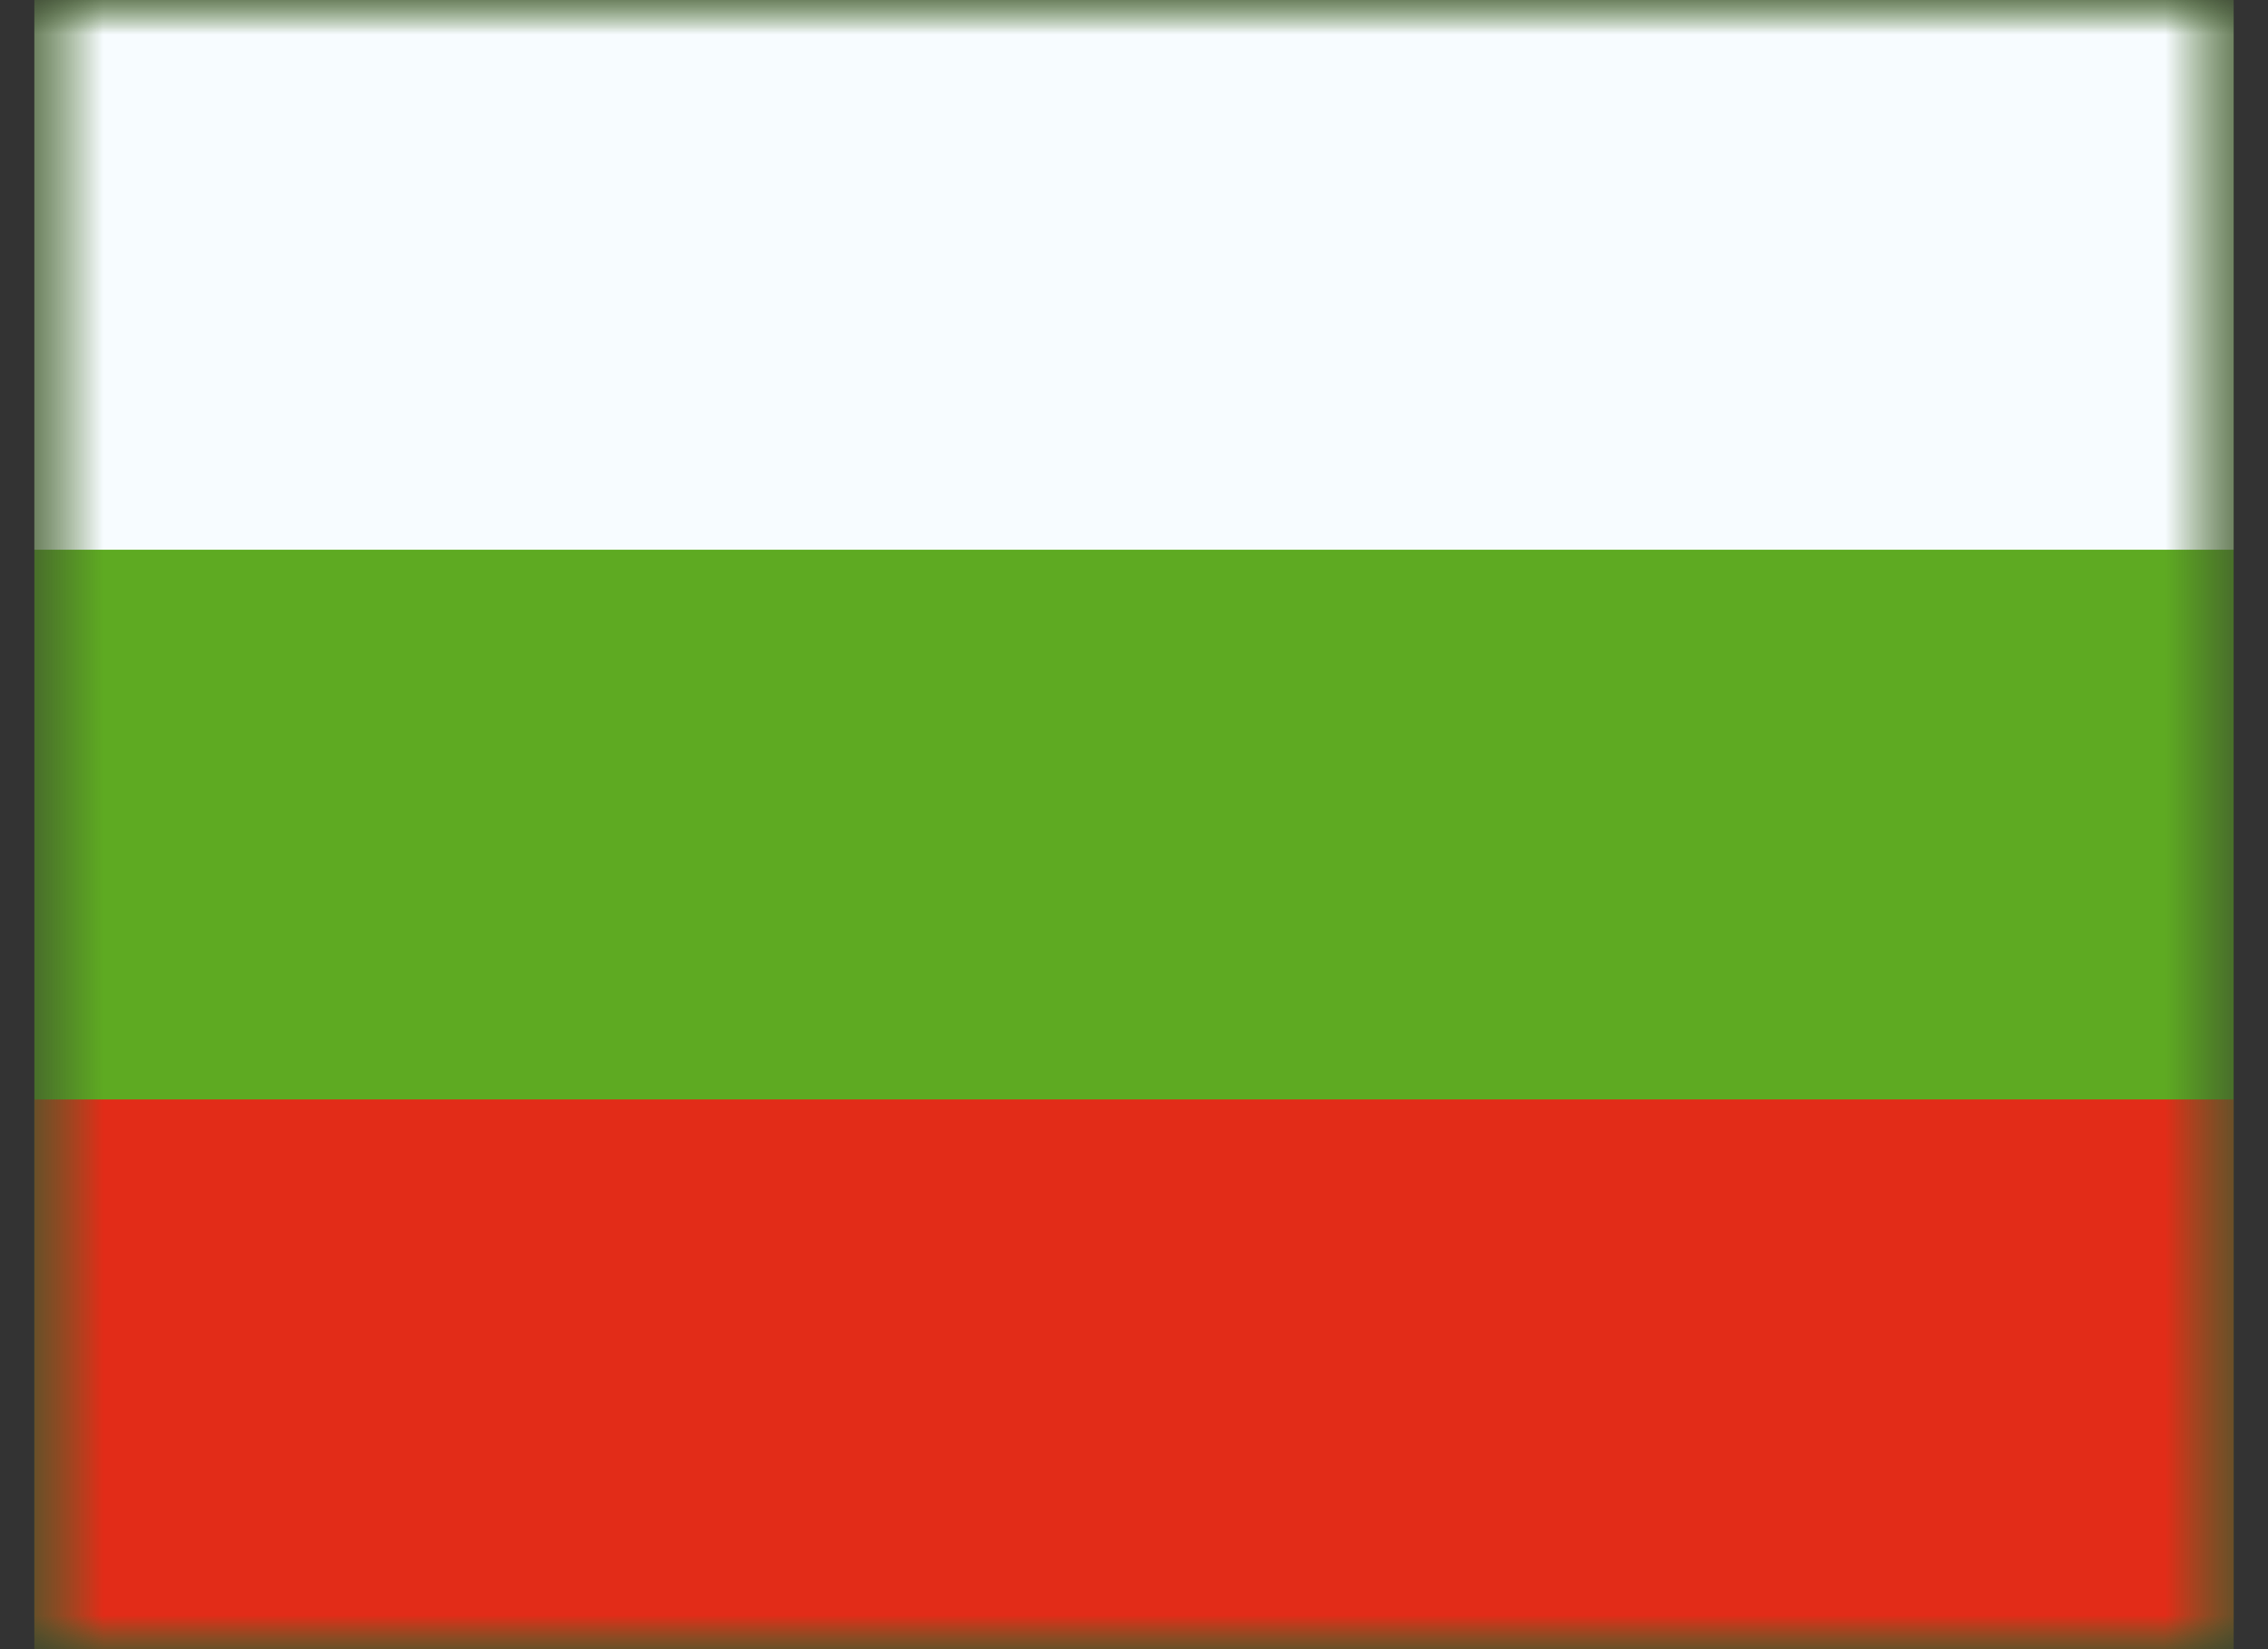 <svg width="33" height="24" viewBox="0 0 33 24" fill="none" xmlns="http://www.w3.org/2000/svg">
<rect x="0" y="0" width="33" height="24" fill="#333333" stroke="none"/>
<mask id="mask0_105_1903" style="mask-type:luminance" maskUnits="userSpaceOnUse" x="0" y="0" width="33" height="24">
<rect x="0.5" width="32" height="24" fill="white"/>
</mask>
<g mask="url(#mask0_105_1903)">
<path fill-rule="evenodd" clip-rule="evenodd" d="M0.5 0V24H32.5V0H0.5Z" fill="#5EAA22"/>
<mask id="mask1_105_1903" style="mask-type:luminance" maskUnits="userSpaceOnUse" x="0" y="0" width="33" height="24">
<path fill-rule="evenodd" clip-rule="evenodd" d="M0.5 0V24H32.5V0H0.5Z" fill="white"/>
</mask>
<g mask="url(#mask1_105_1903)">
<path fill-rule="evenodd" clip-rule="evenodd" d="M0.5 0V8H32.5V0H0.5Z" fill="#F7FCFF"/>
<path fill-rule="evenodd" clip-rule="evenodd" d="M0.5 16V24H32.5V16H0.5Z" fill="#E22C18"/>
</g>
</g>
</svg>
